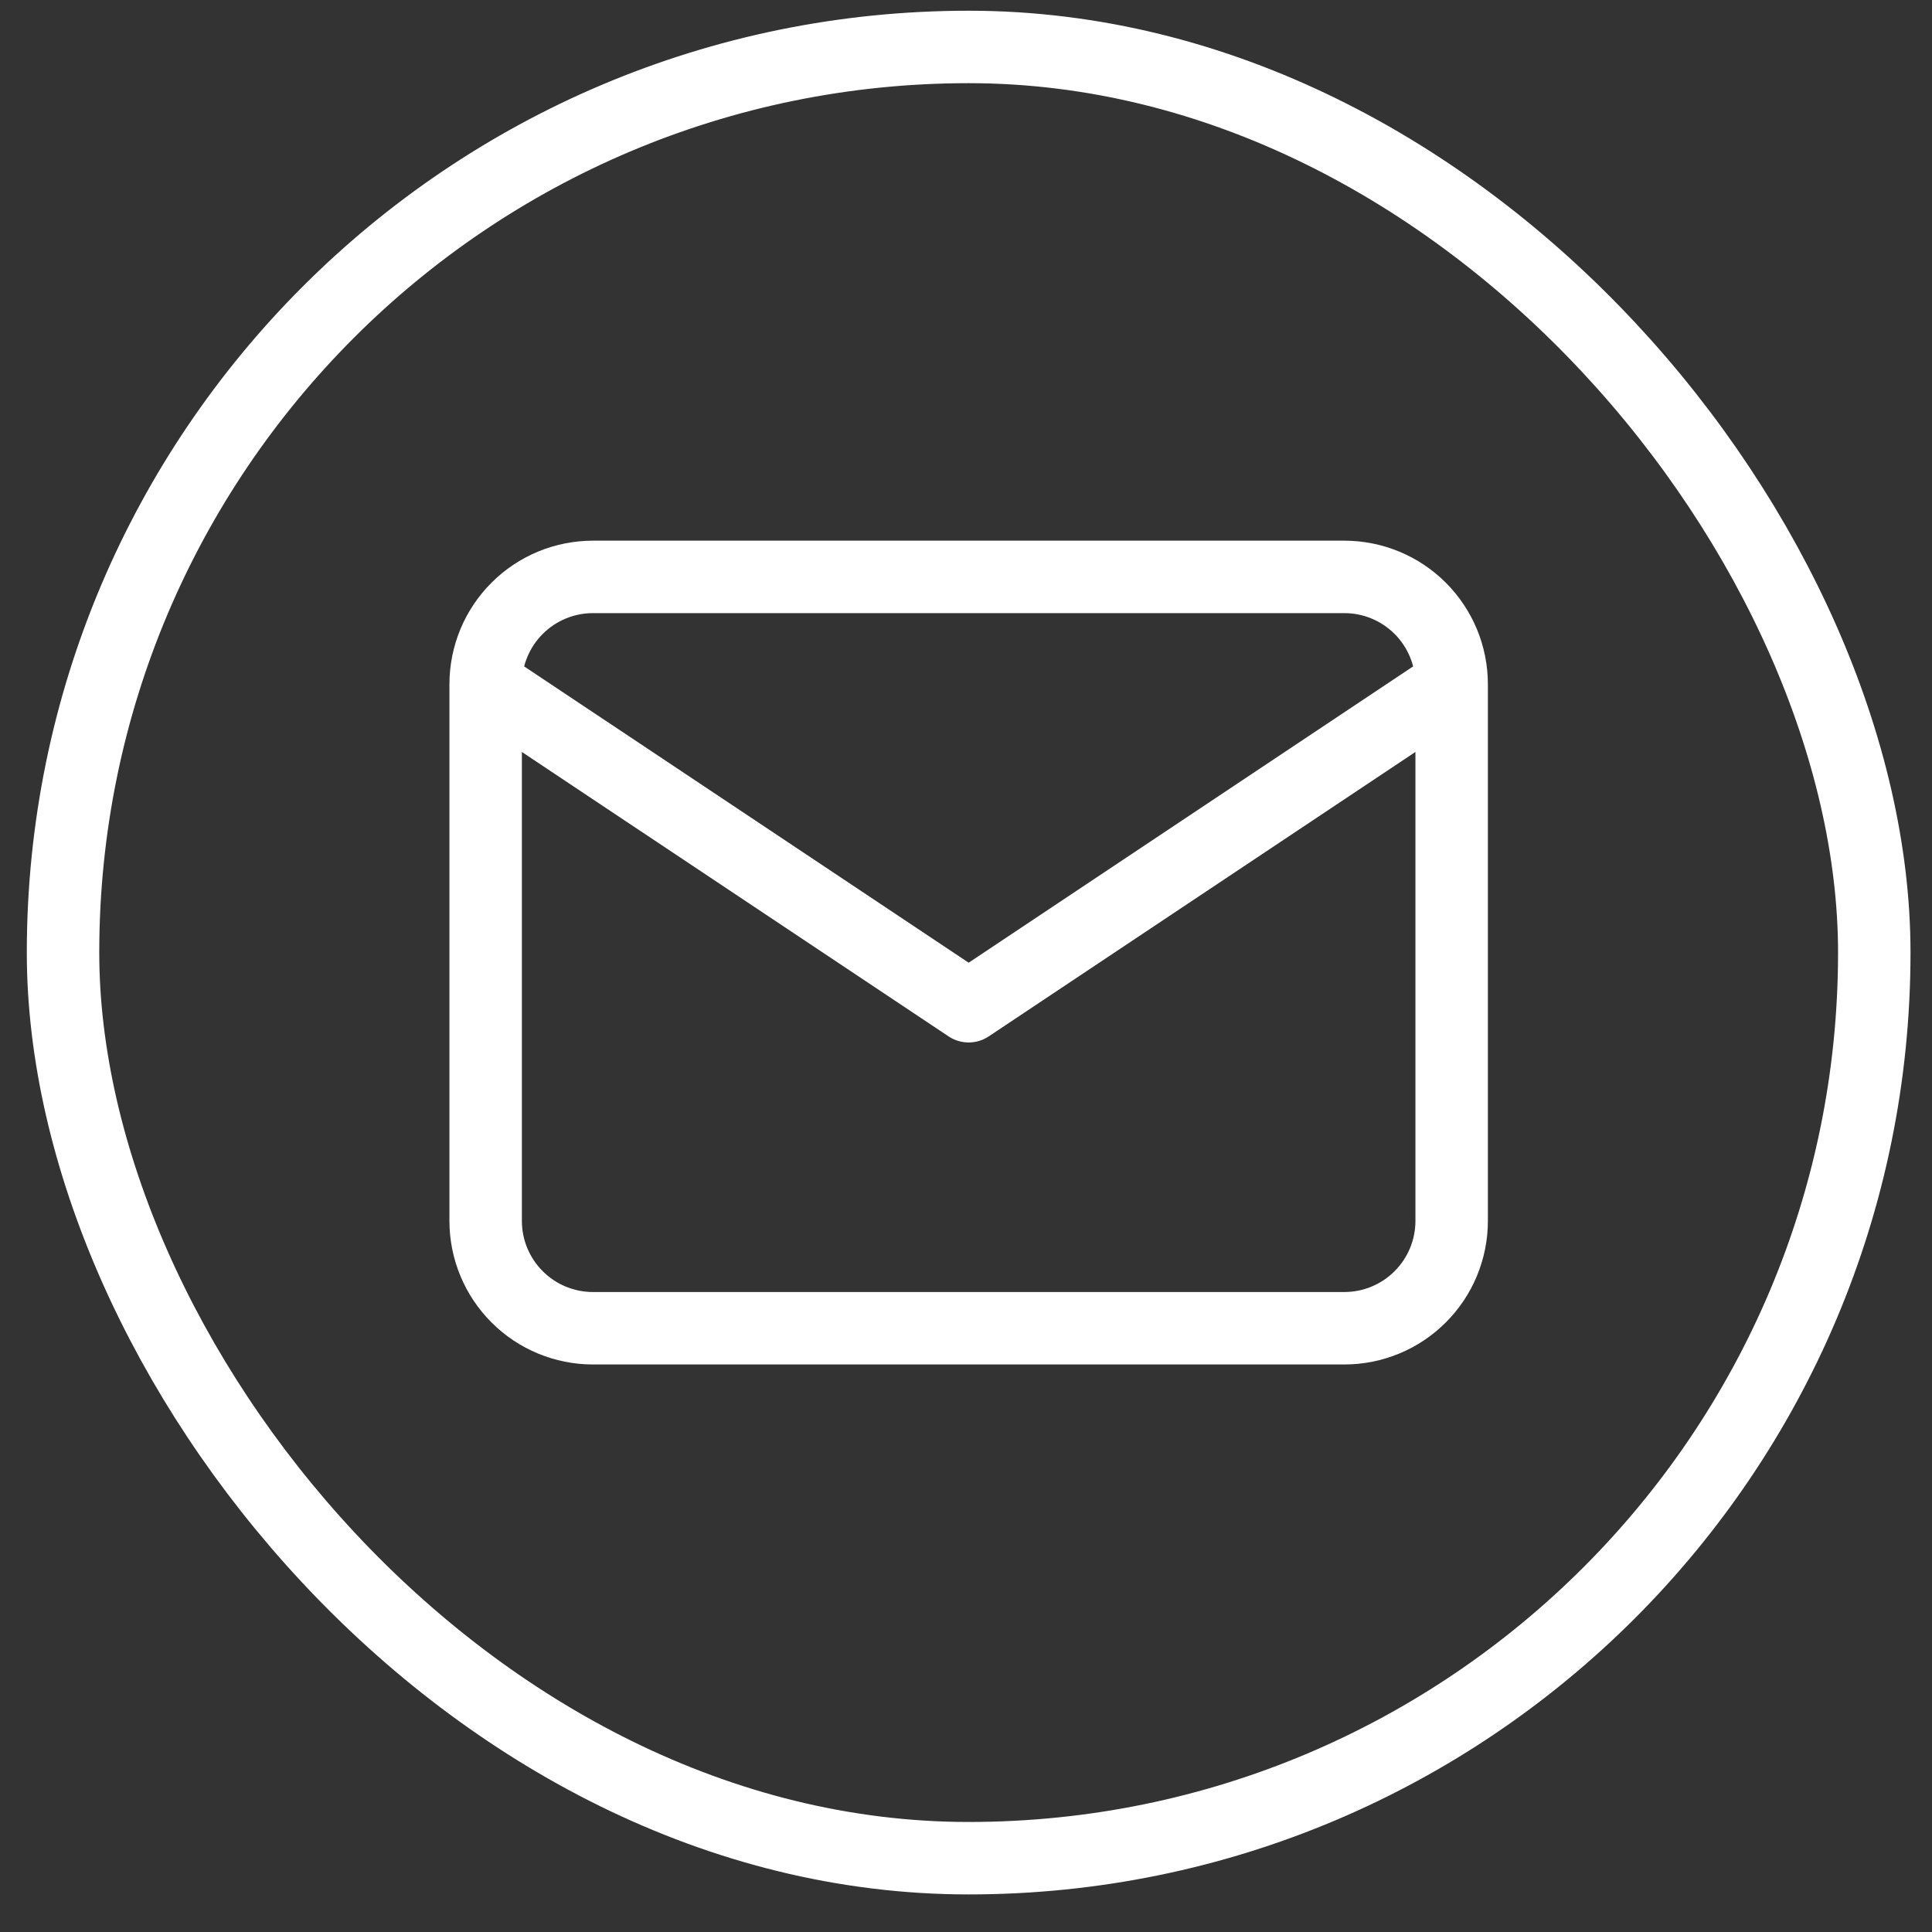 <svg width="40" height="40" viewBox="0 0 40 40" fill="none" xmlns="http://www.w3.org/2000/svg">
<rect x="0" y="0" width="40" height="40" fill="#333333" stroke="none"/>
<path d="M10.055 14.167C10.055 13.577 10.289 13.012 10.706 12.595C11.122 12.178 11.688 11.944 12.277 11.944H27.832C28.422 11.944 28.987 12.178 29.404 12.595C29.821 13.012 30.055 13.577 30.055 14.167M10.055 14.167V25.278C10.055 25.867 10.289 26.432 10.706 26.849C11.122 27.266 11.688 27.5 12.277 27.5H27.832C28.422 27.5 28.987 27.266 29.404 26.849C29.821 26.432 30.055 25.867 30.055 25.278V14.167M10.055 14.167L20.055 20.833L30.055 14.167" stroke="white" stroke-width="1.5" stroke-linecap="round" stroke-linejoin="round"/>
<rect x="1.305" y="0.972" width="37.5" height="37.5" rx="18.75" stroke="white" stroke-width="1.5"/>
</svg>
